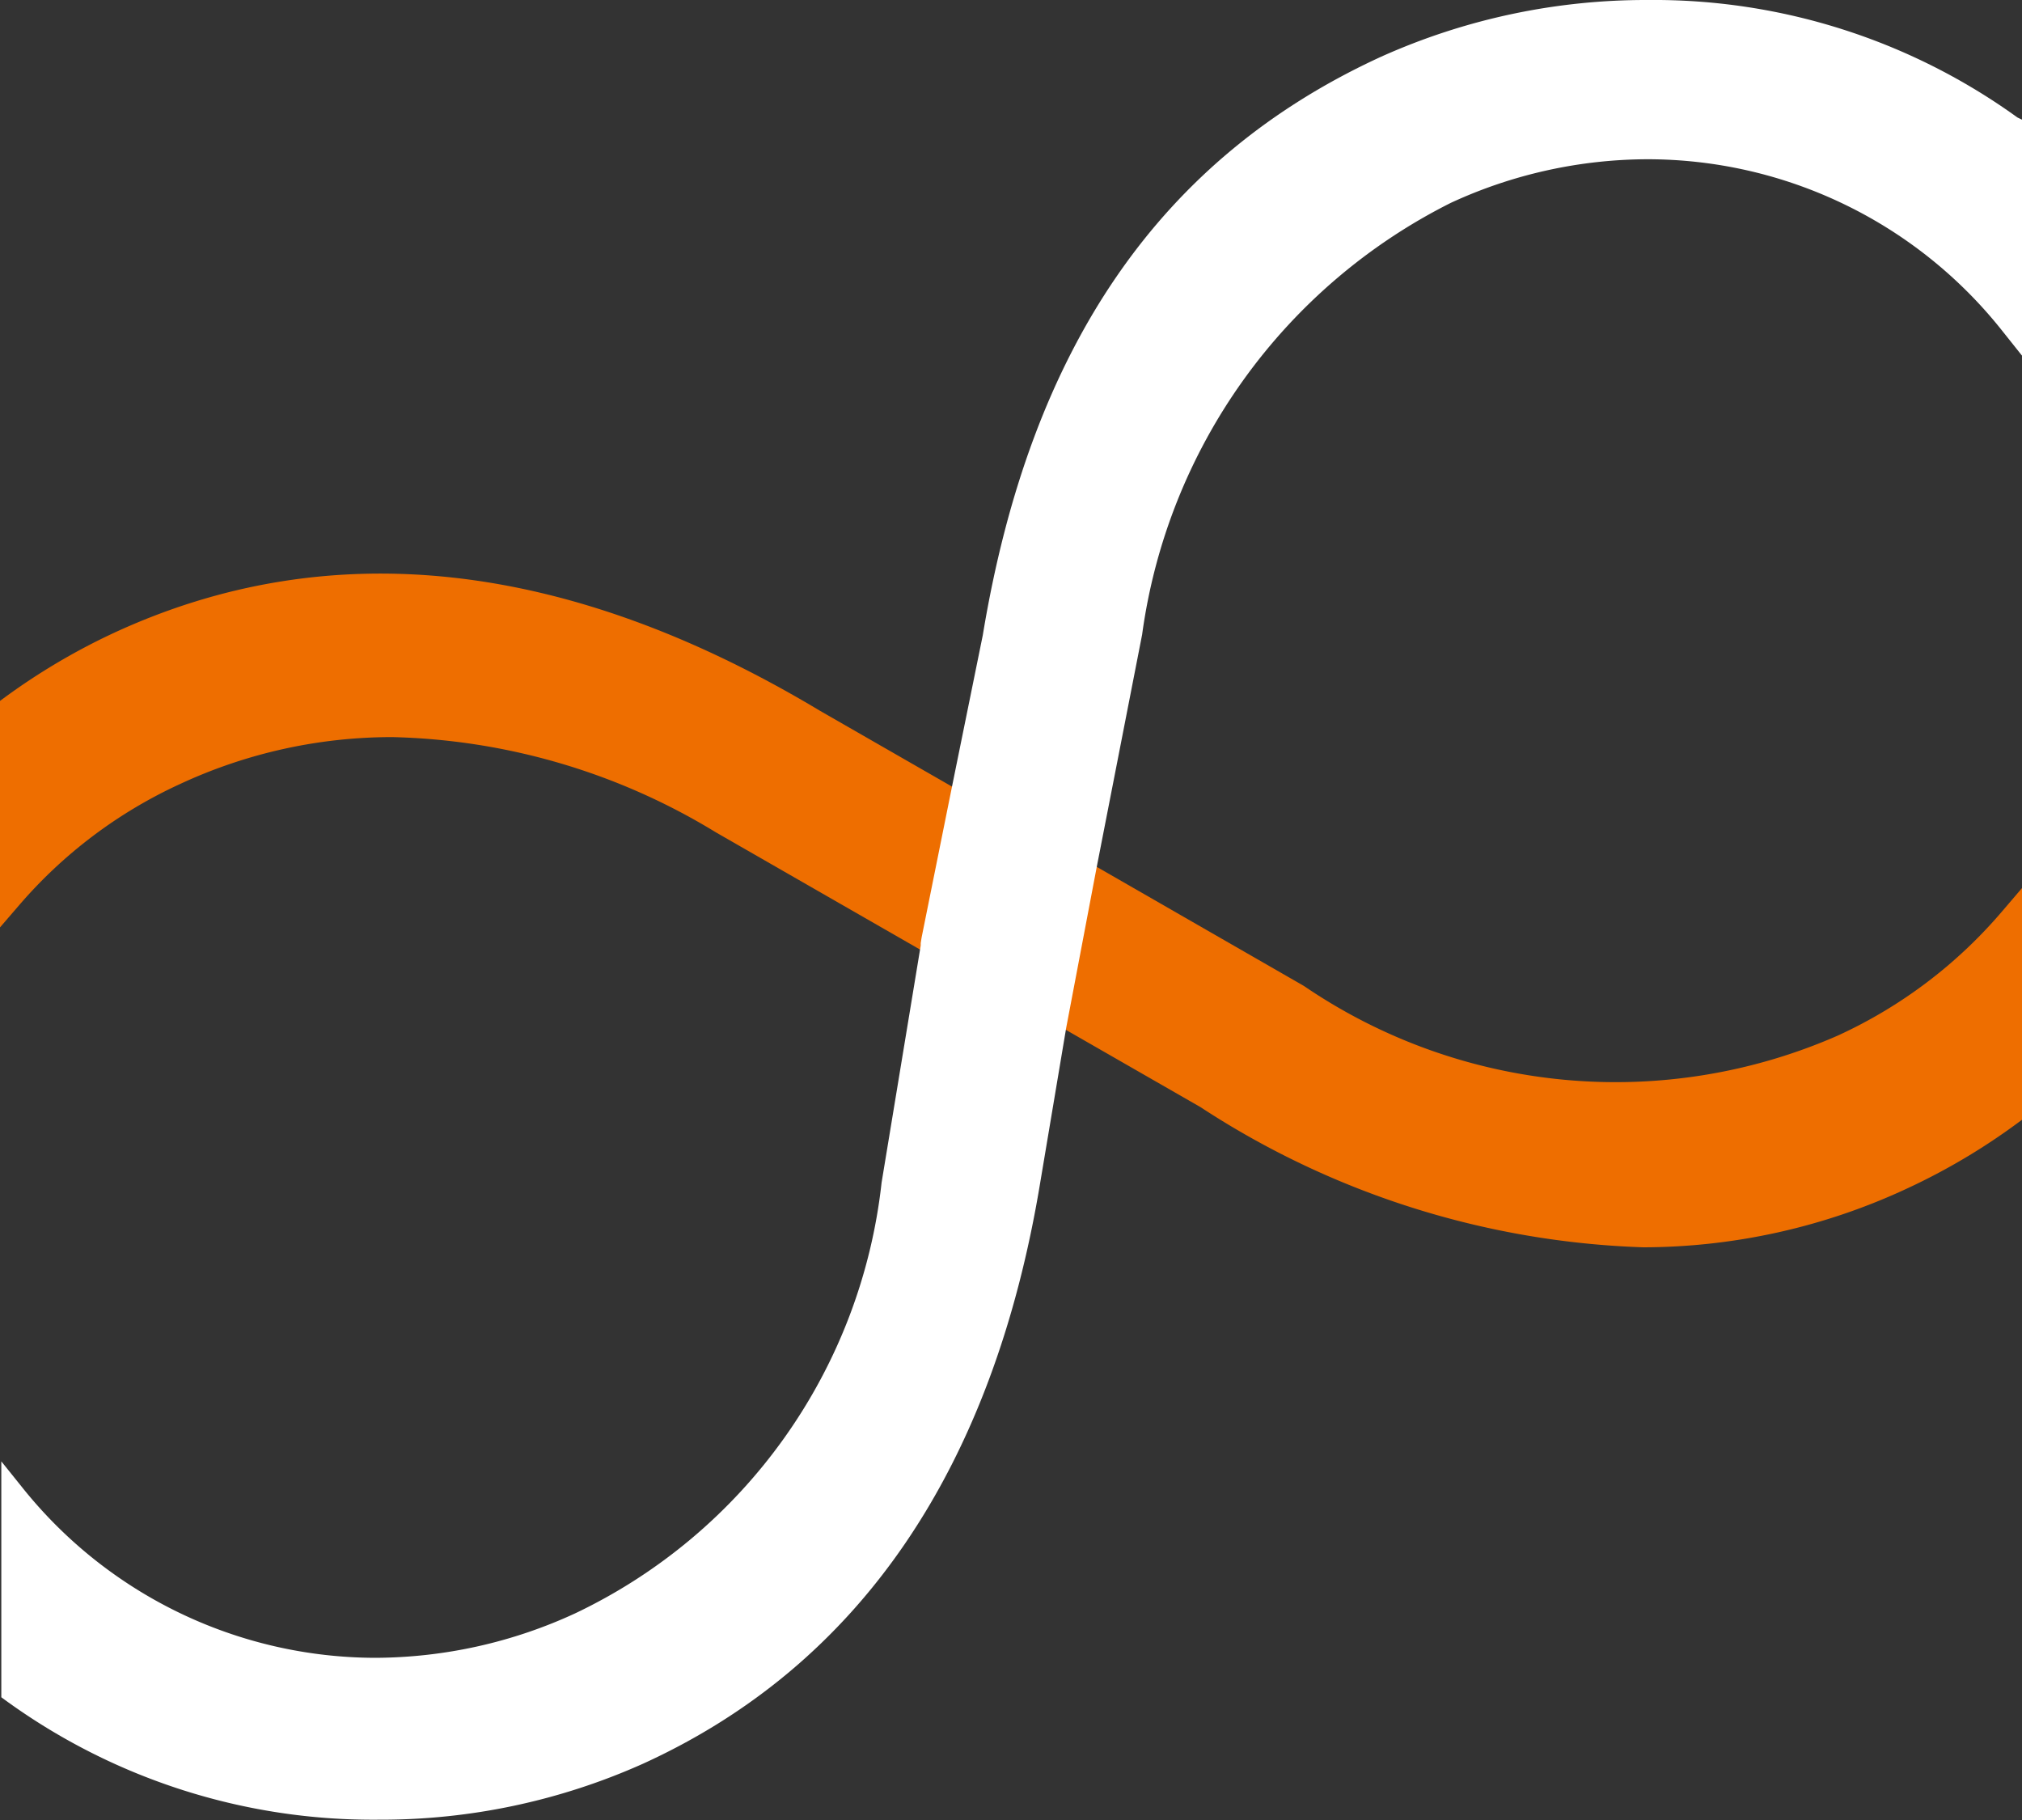 <svg xmlns="http://www.w3.org/2000/svg" width="20" height="18"><rect width="100%" height="100%" fill="#333333" stroke="none"/><g data-name="グループ 4"><path data-name="パス 5" d="M10.795 8.543l-.305 1.612 1.385.795a8.505 8.505 0 004.38 1.386 6.2 6.2 0 002.622-.588 6.313 6.313 0 001.078-.64l.046-.034V8.782l-.2.234a4.709 4.709 0 01-1.623 1.226 5.472 5.472 0 01-5.281-.491l-2.1-1.207z" fill="#ee6e00"/><path data-name="パス 6" d="M9.138 9.398v-.025l.009-.057.3-1.519-1.336-.767c-2.5-1.5-4.855-1.757-6.988-.769a6.4 6.4 0 00-1.089.646l-.046.034v2.245l.2-.232a4.662 4.662 0 011.593-1.2 4.973 4.973 0 012.1-.464 6.419 6.419 0 013.2.942l2.038 1.17z" fill="#ee6e00"/><path data-name="パス 7" d="M19.955 1.162A6.147 6.147 0 0016.301 0a6.4 6.4 0 00-2.638.56c-2.182 1-3.471 2.868-3.942 5.722l-.305 1.5-.3 1.489-.009.056v.024l-.387 2.345a5.369 5.369 0 01-3.026 4.258 4.748 4.748 0 01-1.981.442 4.479 4.479 0 01-3.5-1.694l-.2-.249v2.333l.045.033a6.184 6.184 0 003.687 1.178 6.345 6.345 0 002.616-.554c2.139-.976 3.461-2.912 3.929-5.753l.256-1.525.3-1.58.451-2.309a5.626 5.626 0 013.054-4.27 4.658 4.658 0 011.945-.431 4.478 4.478 0 013.511 1.7l.2.251V1.187z" fill="#fff"/></g></svg>